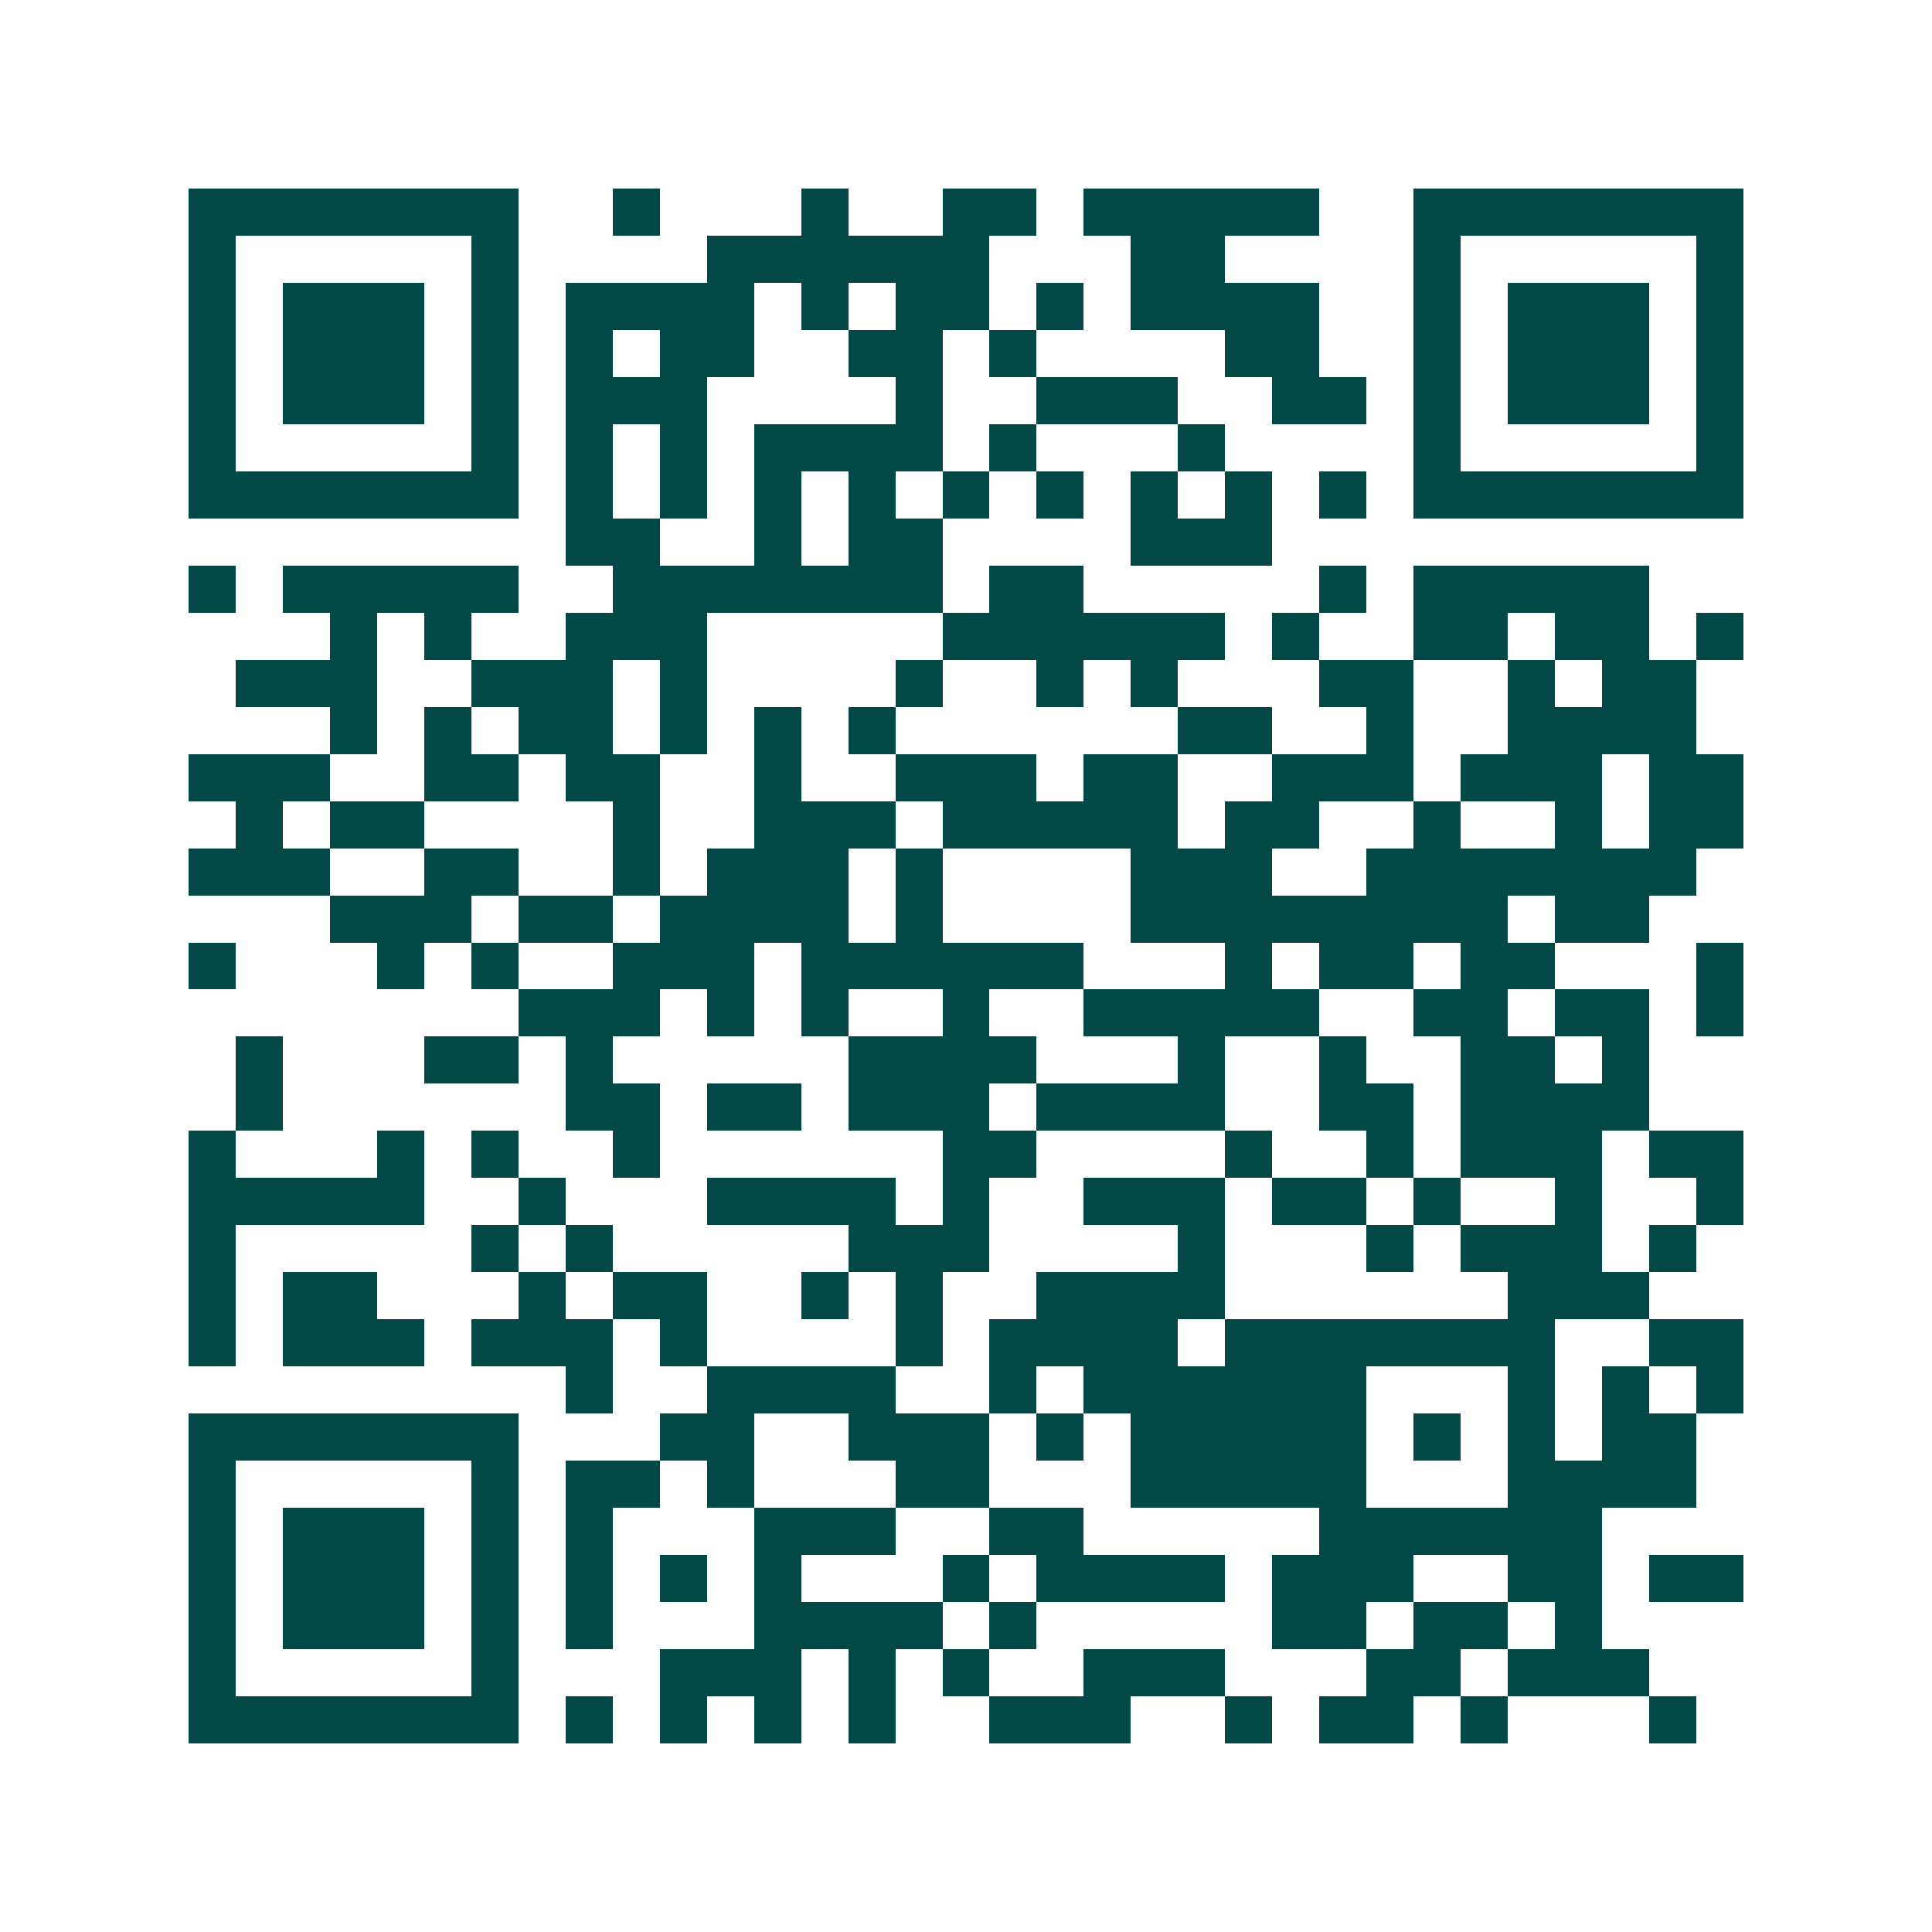 <svg xmlns="http://www.w3.org/2000/svg" width="200" height="200" viewBox="0 0 41 41" shape-rendering="crispEdges"><path fill="#ffffff" d="M0 0h41v41H0z"/><path stroke="#014847" d="M4 4.5h7m2 0h1m3 0h1m2 0h2m1 0h5m2 0h7M4 5.5h1m5 0h1m4 0h6m3 0h2m4 0h1m5 0h1M4 6.5h1m1 0h3m1 0h1m1 0h4m1 0h1m1 0h2m1 0h1m1 0h4m2 0h1m1 0h3m1 0h1M4 7.5h1m1 0h3m1 0h1m1 0h1m1 0h2m2 0h2m1 0h1m4 0h2m2 0h1m1 0h3m1 0h1M4 8.5h1m1 0h3m1 0h1m1 0h3m4 0h1m2 0h3m2 0h2m1 0h1m1 0h3m1 0h1M4 9.5h1m5 0h1m1 0h1m1 0h1m1 0h4m1 0h1m3 0h1m4 0h1m5 0h1M4 10.5h7m1 0h1m1 0h1m1 0h1m1 0h1m1 0h1m1 0h1m1 0h1m1 0h1m1 0h1m1 0h7M12 11.5h2m2 0h1m1 0h2m4 0h3M4 12.5h1m1 0h5m2 0h7m1 0h2m5 0h1m1 0h5M7 13.5h1m1 0h1m2 0h3m5 0h6m1 0h1m2 0h2m1 0h2m1 0h1M5 14.5h3m2 0h3m1 0h1m4 0h1m2 0h1m1 0h1m3 0h2m2 0h1m1 0h2M7 15.5h1m1 0h1m1 0h2m1 0h1m1 0h1m1 0h1m6 0h2m2 0h1m2 0h4M4 16.5h3m2 0h2m1 0h2m2 0h1m2 0h3m1 0h2m2 0h3m1 0h3m1 0h2M5 17.5h1m1 0h2m4 0h1m2 0h3m1 0h5m1 0h2m2 0h1m2 0h1m1 0h2M4 18.5h3m2 0h2m2 0h1m1 0h3m1 0h1m4 0h3m2 0h7M7 19.5h3m1 0h2m1 0h4m1 0h1m4 0h8m1 0h2M4 20.5h1m3 0h1m1 0h1m2 0h3m1 0h6m3 0h1m1 0h2m1 0h2m3 0h1M11 21.5h3m1 0h1m1 0h1m2 0h1m2 0h5m2 0h2m1 0h2m1 0h1M5 22.5h1m3 0h2m1 0h1m5 0h4m3 0h1m2 0h1m2 0h2m1 0h1M5 23.5h1m6 0h2m1 0h2m1 0h3m1 0h4m2 0h2m1 0h4M4 24.5h1m3 0h1m1 0h1m2 0h1m6 0h2m4 0h1m2 0h1m1 0h3m1 0h2M4 25.5h5m2 0h1m3 0h4m1 0h1m2 0h3m1 0h2m1 0h1m2 0h1m2 0h1M4 26.5h1m5 0h1m1 0h1m5 0h3m4 0h1m3 0h1m1 0h3m1 0h1M4 27.5h1m1 0h2m3 0h1m1 0h2m2 0h1m1 0h1m2 0h4m6 0h3M4 28.5h1m1 0h3m1 0h3m1 0h1m4 0h1m1 0h4m1 0h7m2 0h2M12 29.5h1m2 0h4m2 0h1m1 0h6m3 0h1m1 0h1m1 0h1M4 30.5h7m3 0h2m2 0h3m1 0h1m1 0h5m1 0h1m1 0h1m1 0h2M4 31.5h1m5 0h1m1 0h2m1 0h1m3 0h2m3 0h5m3 0h4M4 32.5h1m1 0h3m1 0h1m1 0h1m3 0h3m2 0h2m5 0h6M4 33.5h1m1 0h3m1 0h1m1 0h1m1 0h1m1 0h1m3 0h1m1 0h4m1 0h3m2 0h2m1 0h2M4 34.5h1m1 0h3m1 0h1m1 0h1m3 0h4m1 0h1m5 0h2m1 0h2m1 0h1M4 35.5h1m5 0h1m3 0h3m1 0h1m1 0h1m2 0h3m3 0h2m1 0h3M4 36.5h7m1 0h1m1 0h1m1 0h1m1 0h1m2 0h3m2 0h1m1 0h2m1 0h1m3 0h1"/></svg>
